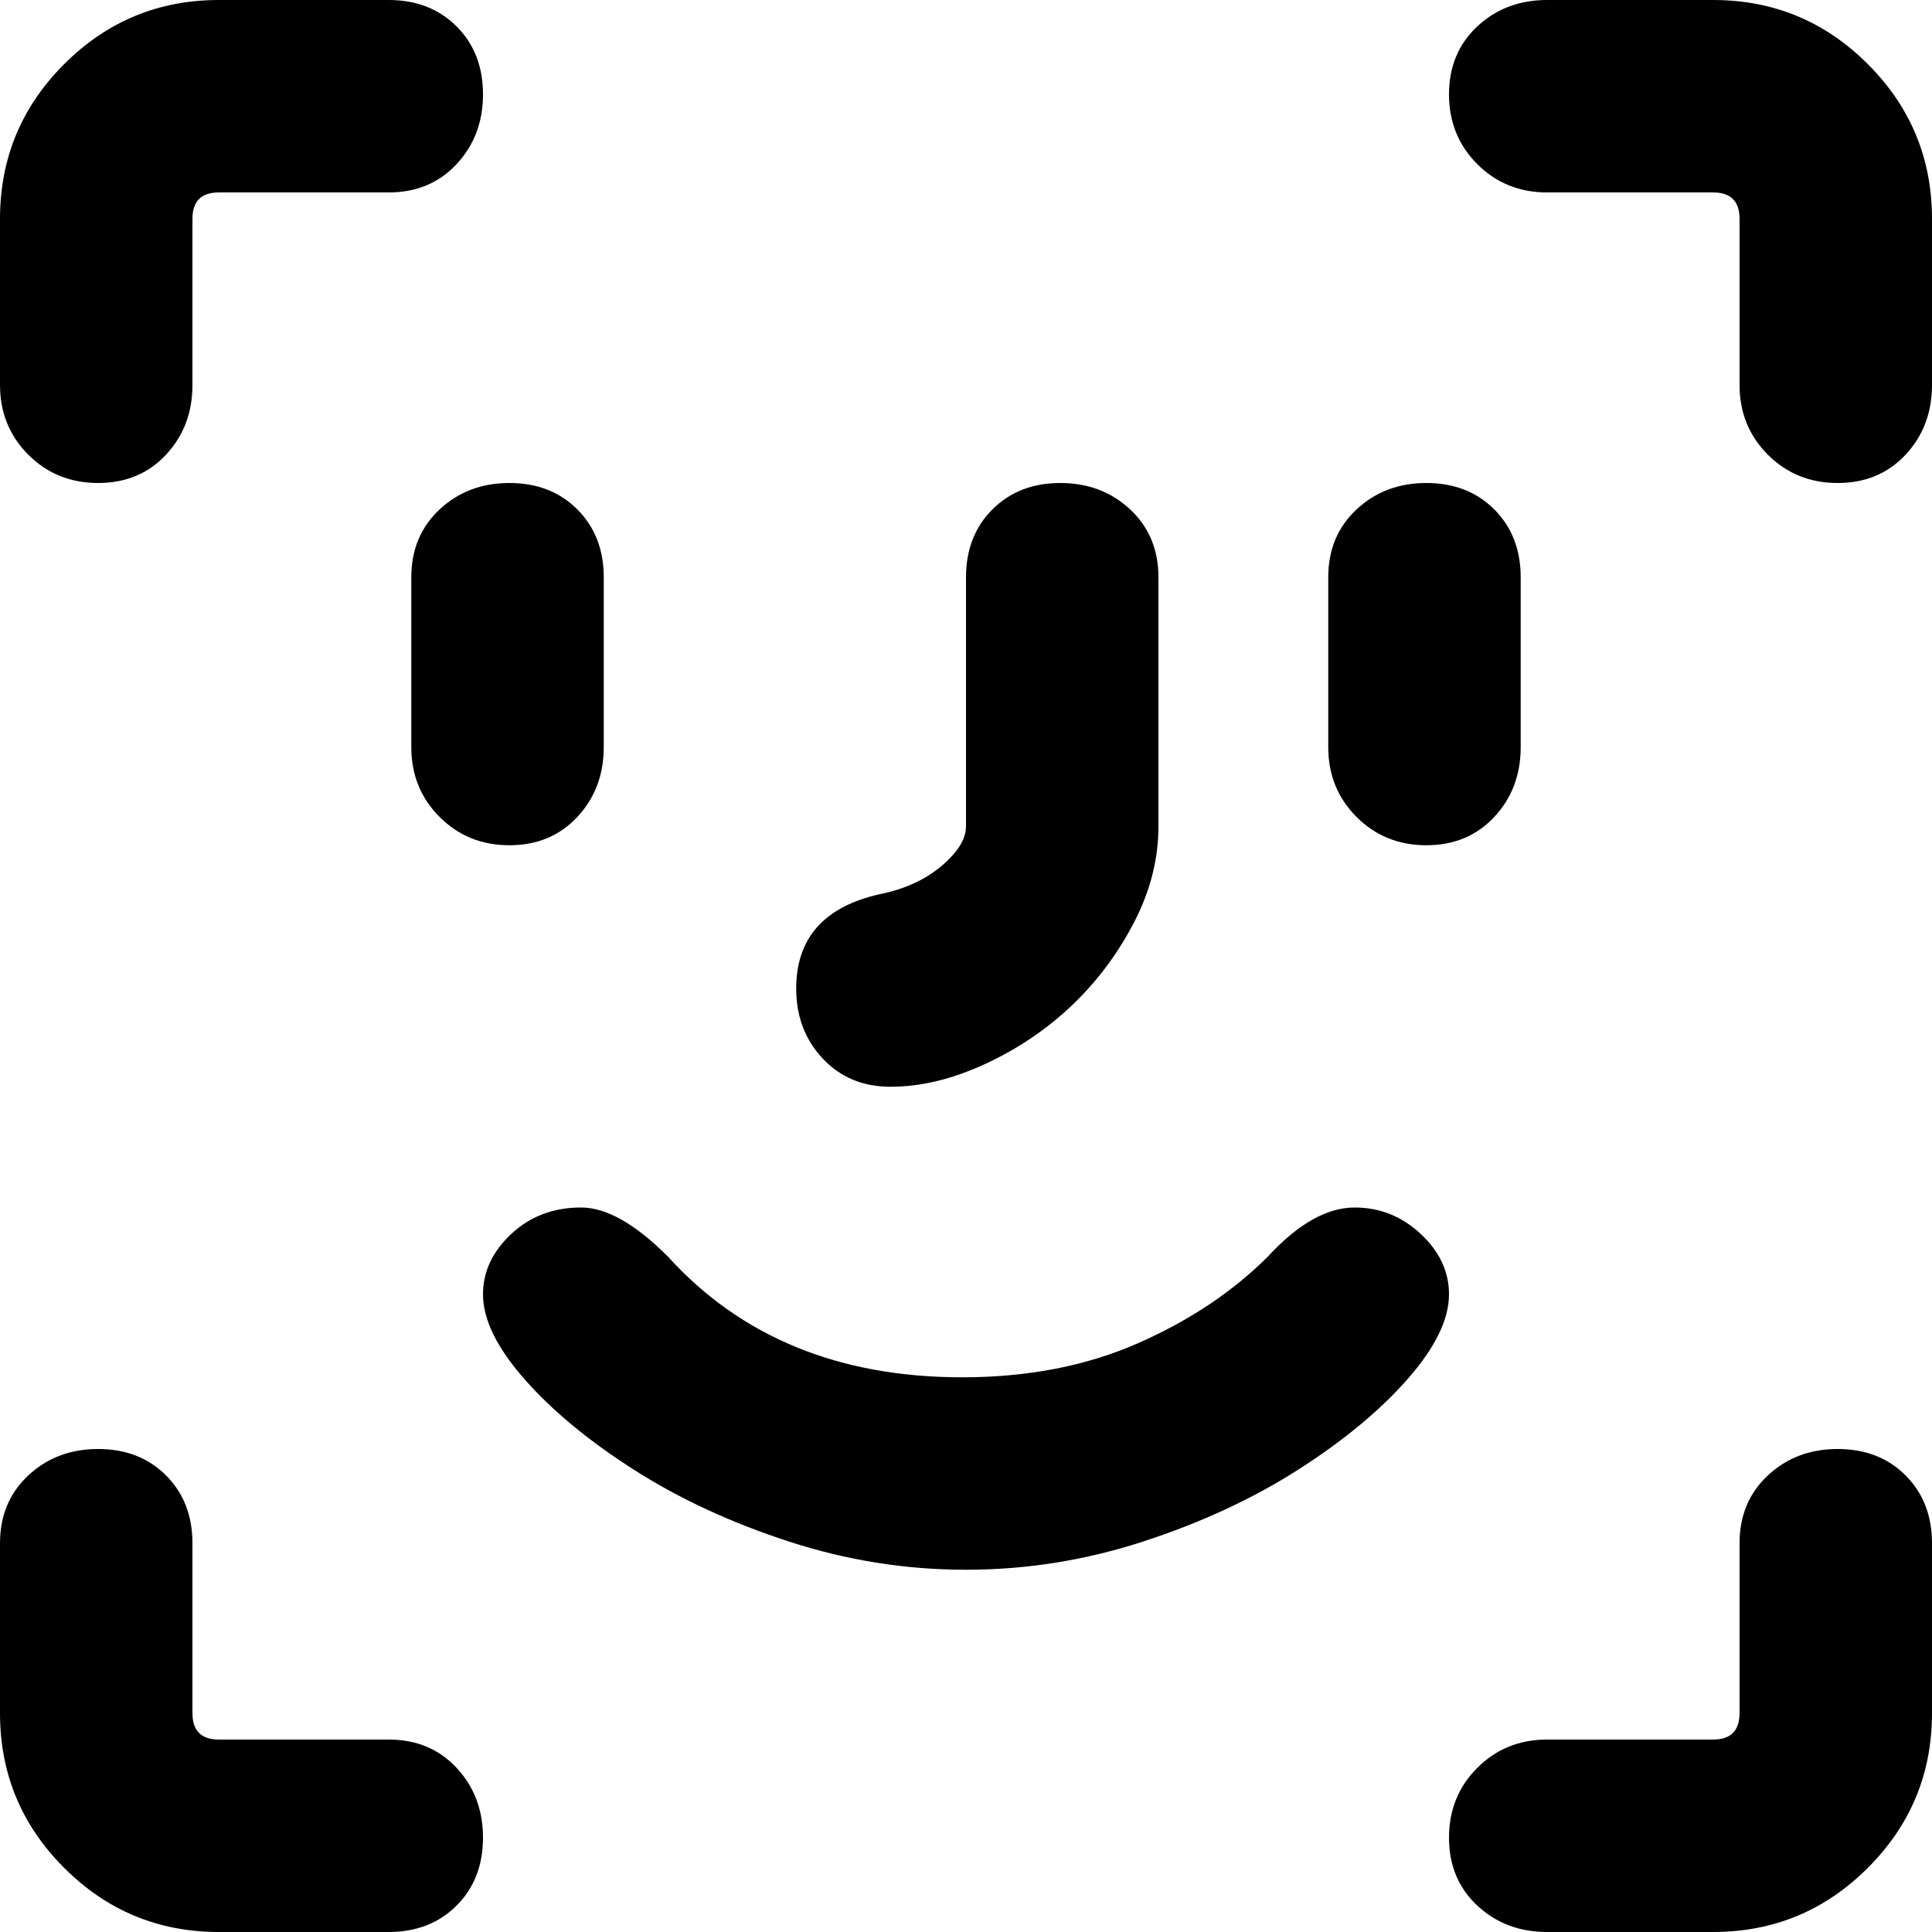 <svg xmlns="http://www.w3.org/2000/svg" viewBox="0 0 512 512">
	<path d="M487 128q-11 0-18.5-7.5T461 102V58q0-7-7-7h-44q-11 0-18.5-7.5T384 25t7.5-18T410 0h44q24 0 41 17t17 41v44q0 11-7 18.5t-18 7.5zm-461 0q-11 0-18.5-7.5T0 102V58q0-24 17-41T58 0h45q11 0 18 7t7 18-7 18.5-18 7.5H58q-7 0-7 7v44q0 11-7 18.5T26 128zm210 160q-11 0-18-7.5t-7-18.5q0-20 22-25 10-2 16.5-7.5T256 219v-66q0-11 7-18t18-7 18.5 7 7.5 18v66q0 13-6.5 25.5t-16.5 22-23 15.5-25 6zm-101-64q-11 0-18.5-7.5T109 198v-45q0-11 7.5-18t18.5-7 18 7 7 18v45q0 11-7 18.5t-18 7.5zm243 0q-11 0-18.5-7.5T352 198v-45q0-11 7.5-18t18.5-7 18 7 7 18v45q0 11-7 18.5t-18 7.5zM256 416q-24 0-47-7.5t-41-19-29-24-11-22.5q0-9 7.5-16t18.5-7q10 0 23 13 29 32 78 32 26 0 46.5-9t34.5-23q12-13 23-13 10 0 17.5 7t7.5 16q0 10-11 22.5t-29 24-41 19-47 7.5zm198 96h-44q-11 0-18.5-7t-7.5-18 7.5-18.5T410 461h44q7 0 7-7v-45q0-11 7.5-18t18.5-7 18 7 7 18v45q0 24-17 41t-41 17zm-351 0H58q-24 0-41-17T0 454v-45q0-11 7.5-18t18.5-7 18 7 7 18v45q0 7 7 7h45q11 0 18 7.5t7 18.5-7 18-18 7z"/>
</svg>